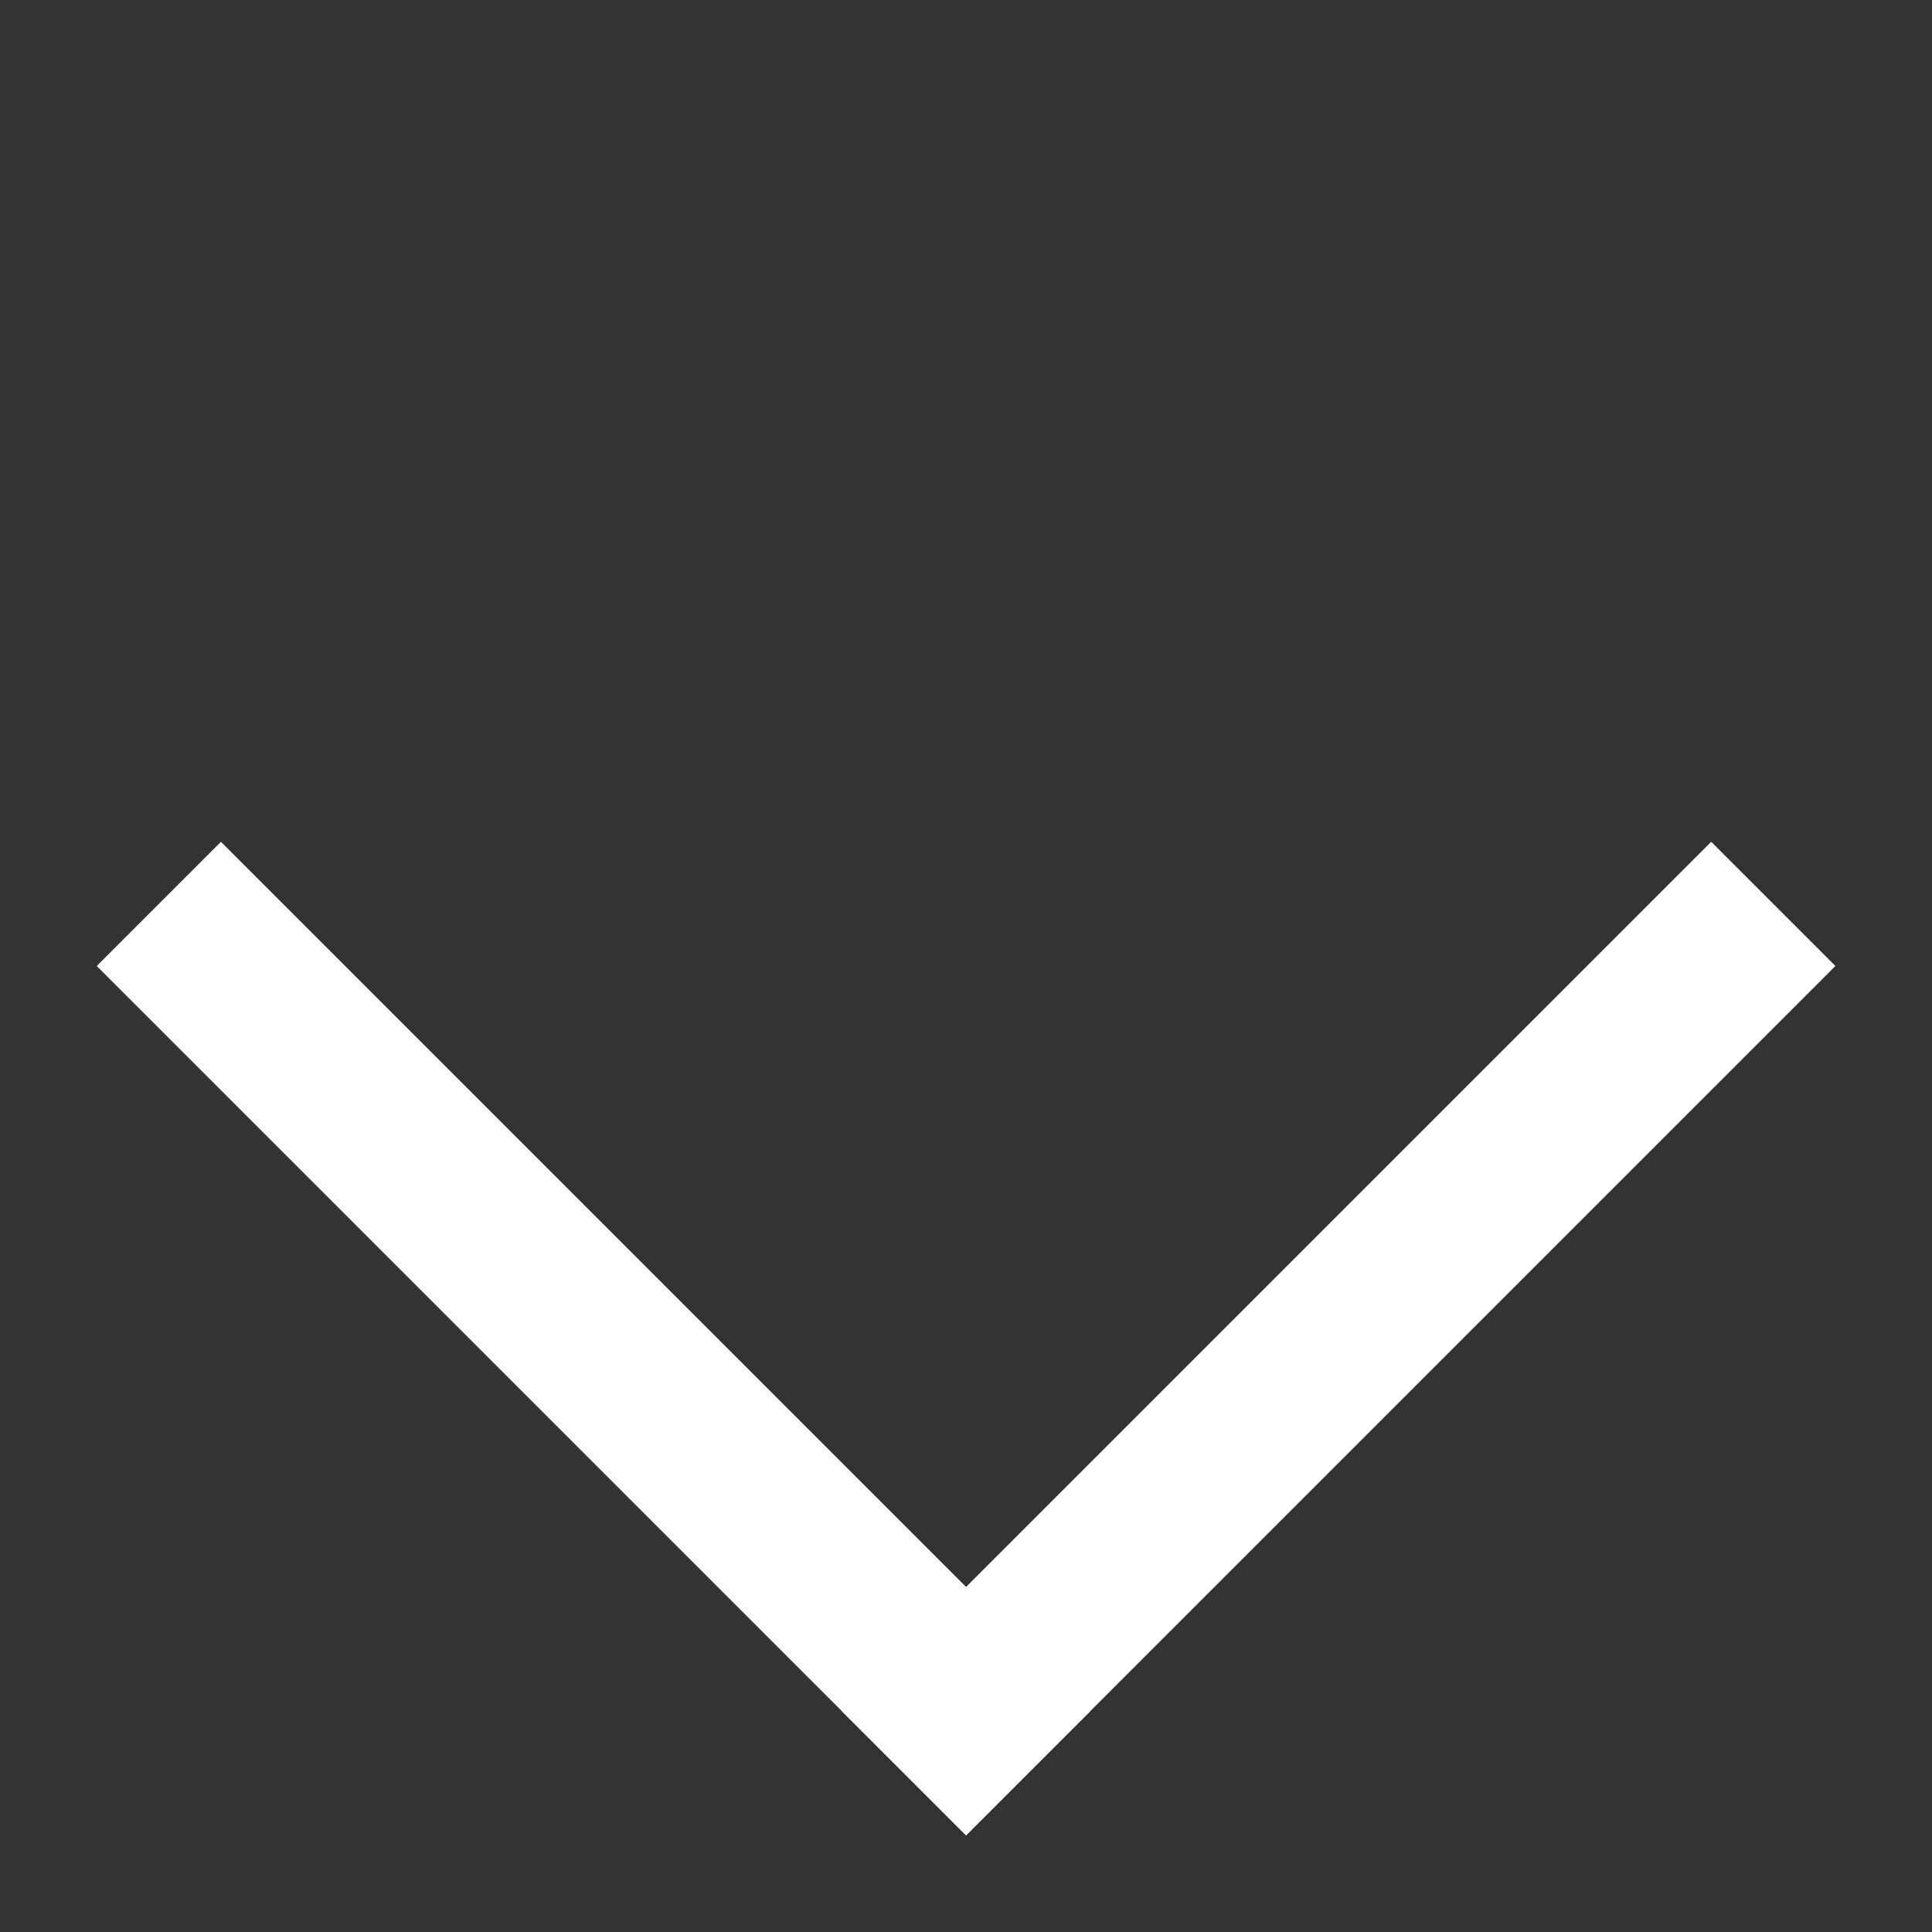 <svg width="11" height="11" viewBox="0 0 11 11" fill="none" xmlns="http://www.w3.org/2000/svg">
<rect x="0" y="0" width="11" height="11" fill="#333333" stroke="none"/>
<rect x="1.258" y="4.793" width="7" height="1" transform="rotate(45 1.258 4.793)" fill="white"/>
<rect x="10.45" y="5.5" width="7" height="1" transform="rotate(135 10.45 5.5)" fill="white"/>
</svg>
